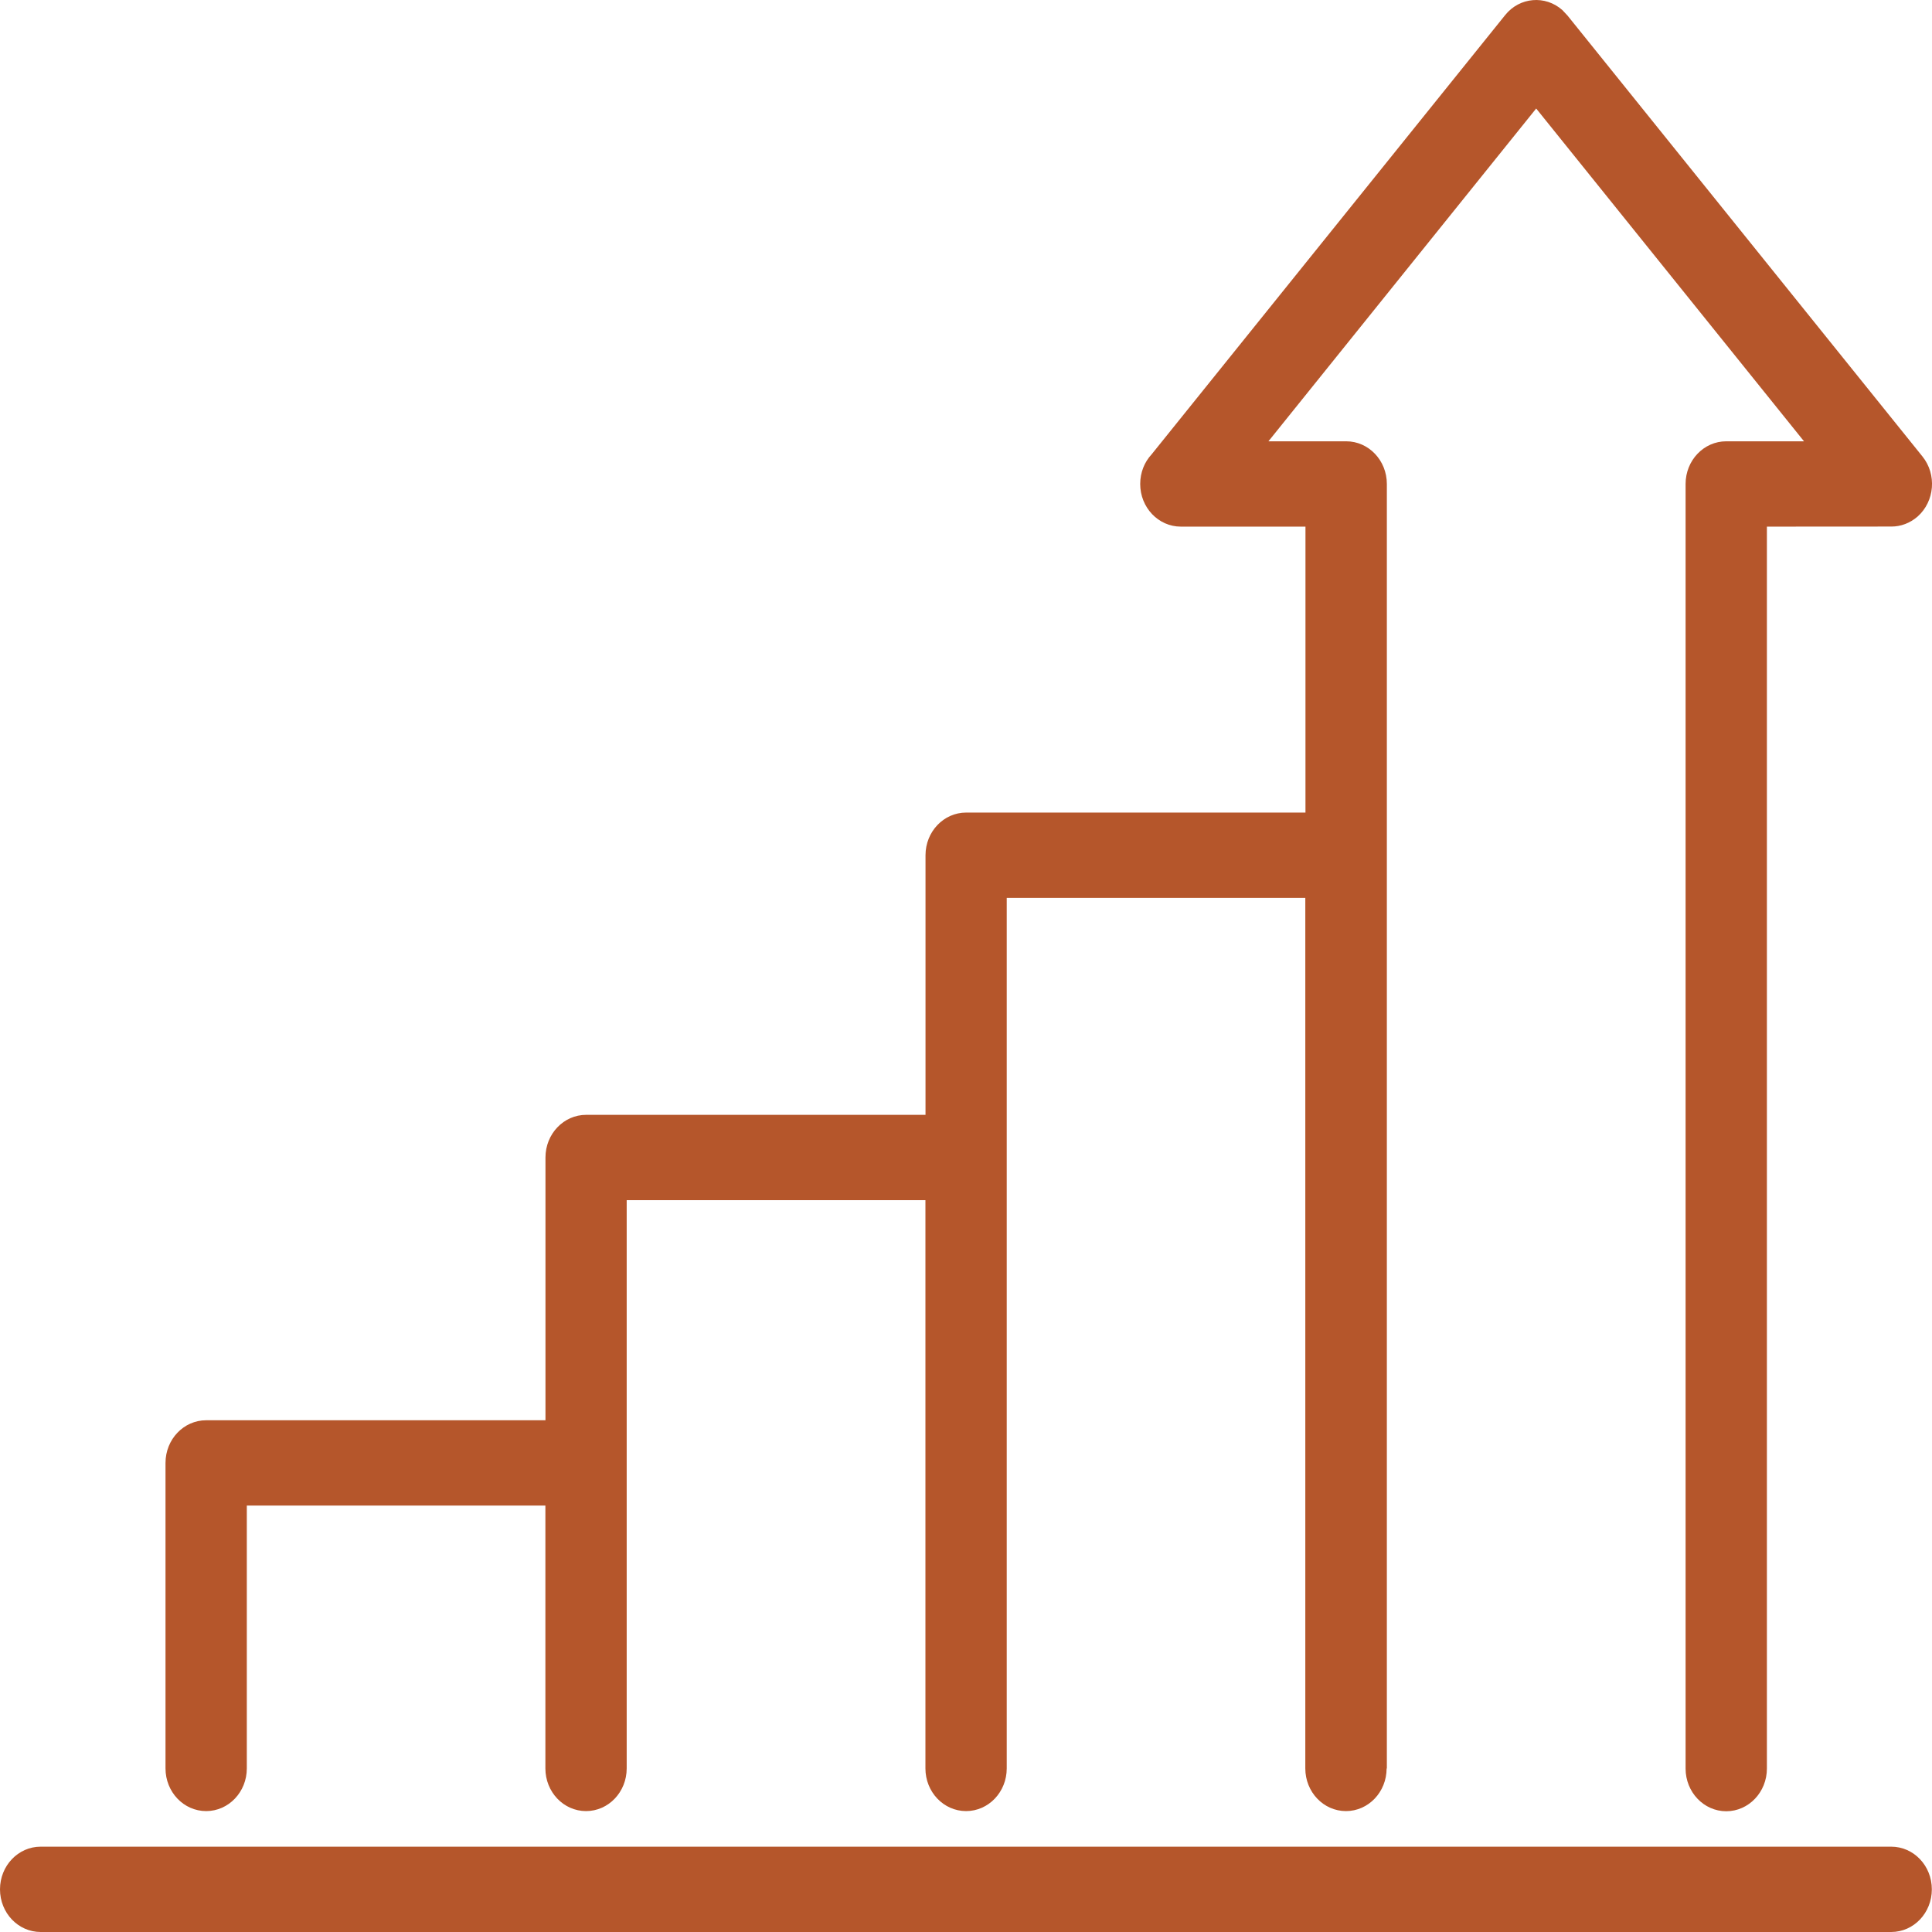 <?xml version="1.0" encoding="UTF-8" standalone="no"?>
<svg width="24" height="24" viewBox="0 0 24 24" fill="none" xmlns="http://www.w3.org/2000/svg">
<path d="M17.225 21.968C17.225 22.261 16.999 22.498 16.72 22.498C16.441 22.498 16.215 22.261 16.215 21.968V11.154H12.506V21.968C12.506 22.261 12.28 22.498 12.001 22.498C11.722 22.498 11.496 22.261 11.496 21.968V14.909H7.785V21.968C7.785 22.261 7.559 22.498 7.28 22.498C7.001 22.498 6.775 22.261 6.775 21.968V18.703H3.066V21.968C3.066 22.261 2.84 22.498 2.561 22.498C2.282 22.498 2.056 22.261 2.056 21.968V18.173C2.056 17.88 2.282 17.643 2.561 17.643H6.776V14.379C6.776 14.086 7.002 13.849 7.281 13.849H11.497V10.624C11.497 10.331 11.723 10.094 12.002 10.094H16.217V6.542H14.669C14.39 6.542 14.164 6.305 14.164 6.012C14.164 5.869 14.217 5.74 14.305 5.645L18.698 0.187C18.877 -0.036 19.196 -0.063 19.408 0.125L19.472 0.193L23.881 5.67C24.061 5.893 24.034 6.227 23.822 6.416C23.727 6.499 23.612 6.541 23.496 6.541L21.949 6.542V21.97C21.949 22.262 21.723 22.5 21.444 22.5C21.165 22.5 20.939 22.262 20.939 21.97V6.012C20.939 5.719 21.165 5.482 21.444 5.482H22.41L19.083 1.348L15.757 5.482H16.723C17.002 5.482 17.228 5.719 17.228 6.012V21.97L17.225 21.968ZM0.505 24C0.226 24 0 23.763 0 23.47C0 23.177 0.226 22.94 0.505 22.94H23.493C23.773 22.94 23.998 23.177 23.998 23.47C23.998 23.763 23.773 24 23.493 24H0.505Z" fill="#B5562B"/>
</svg>
